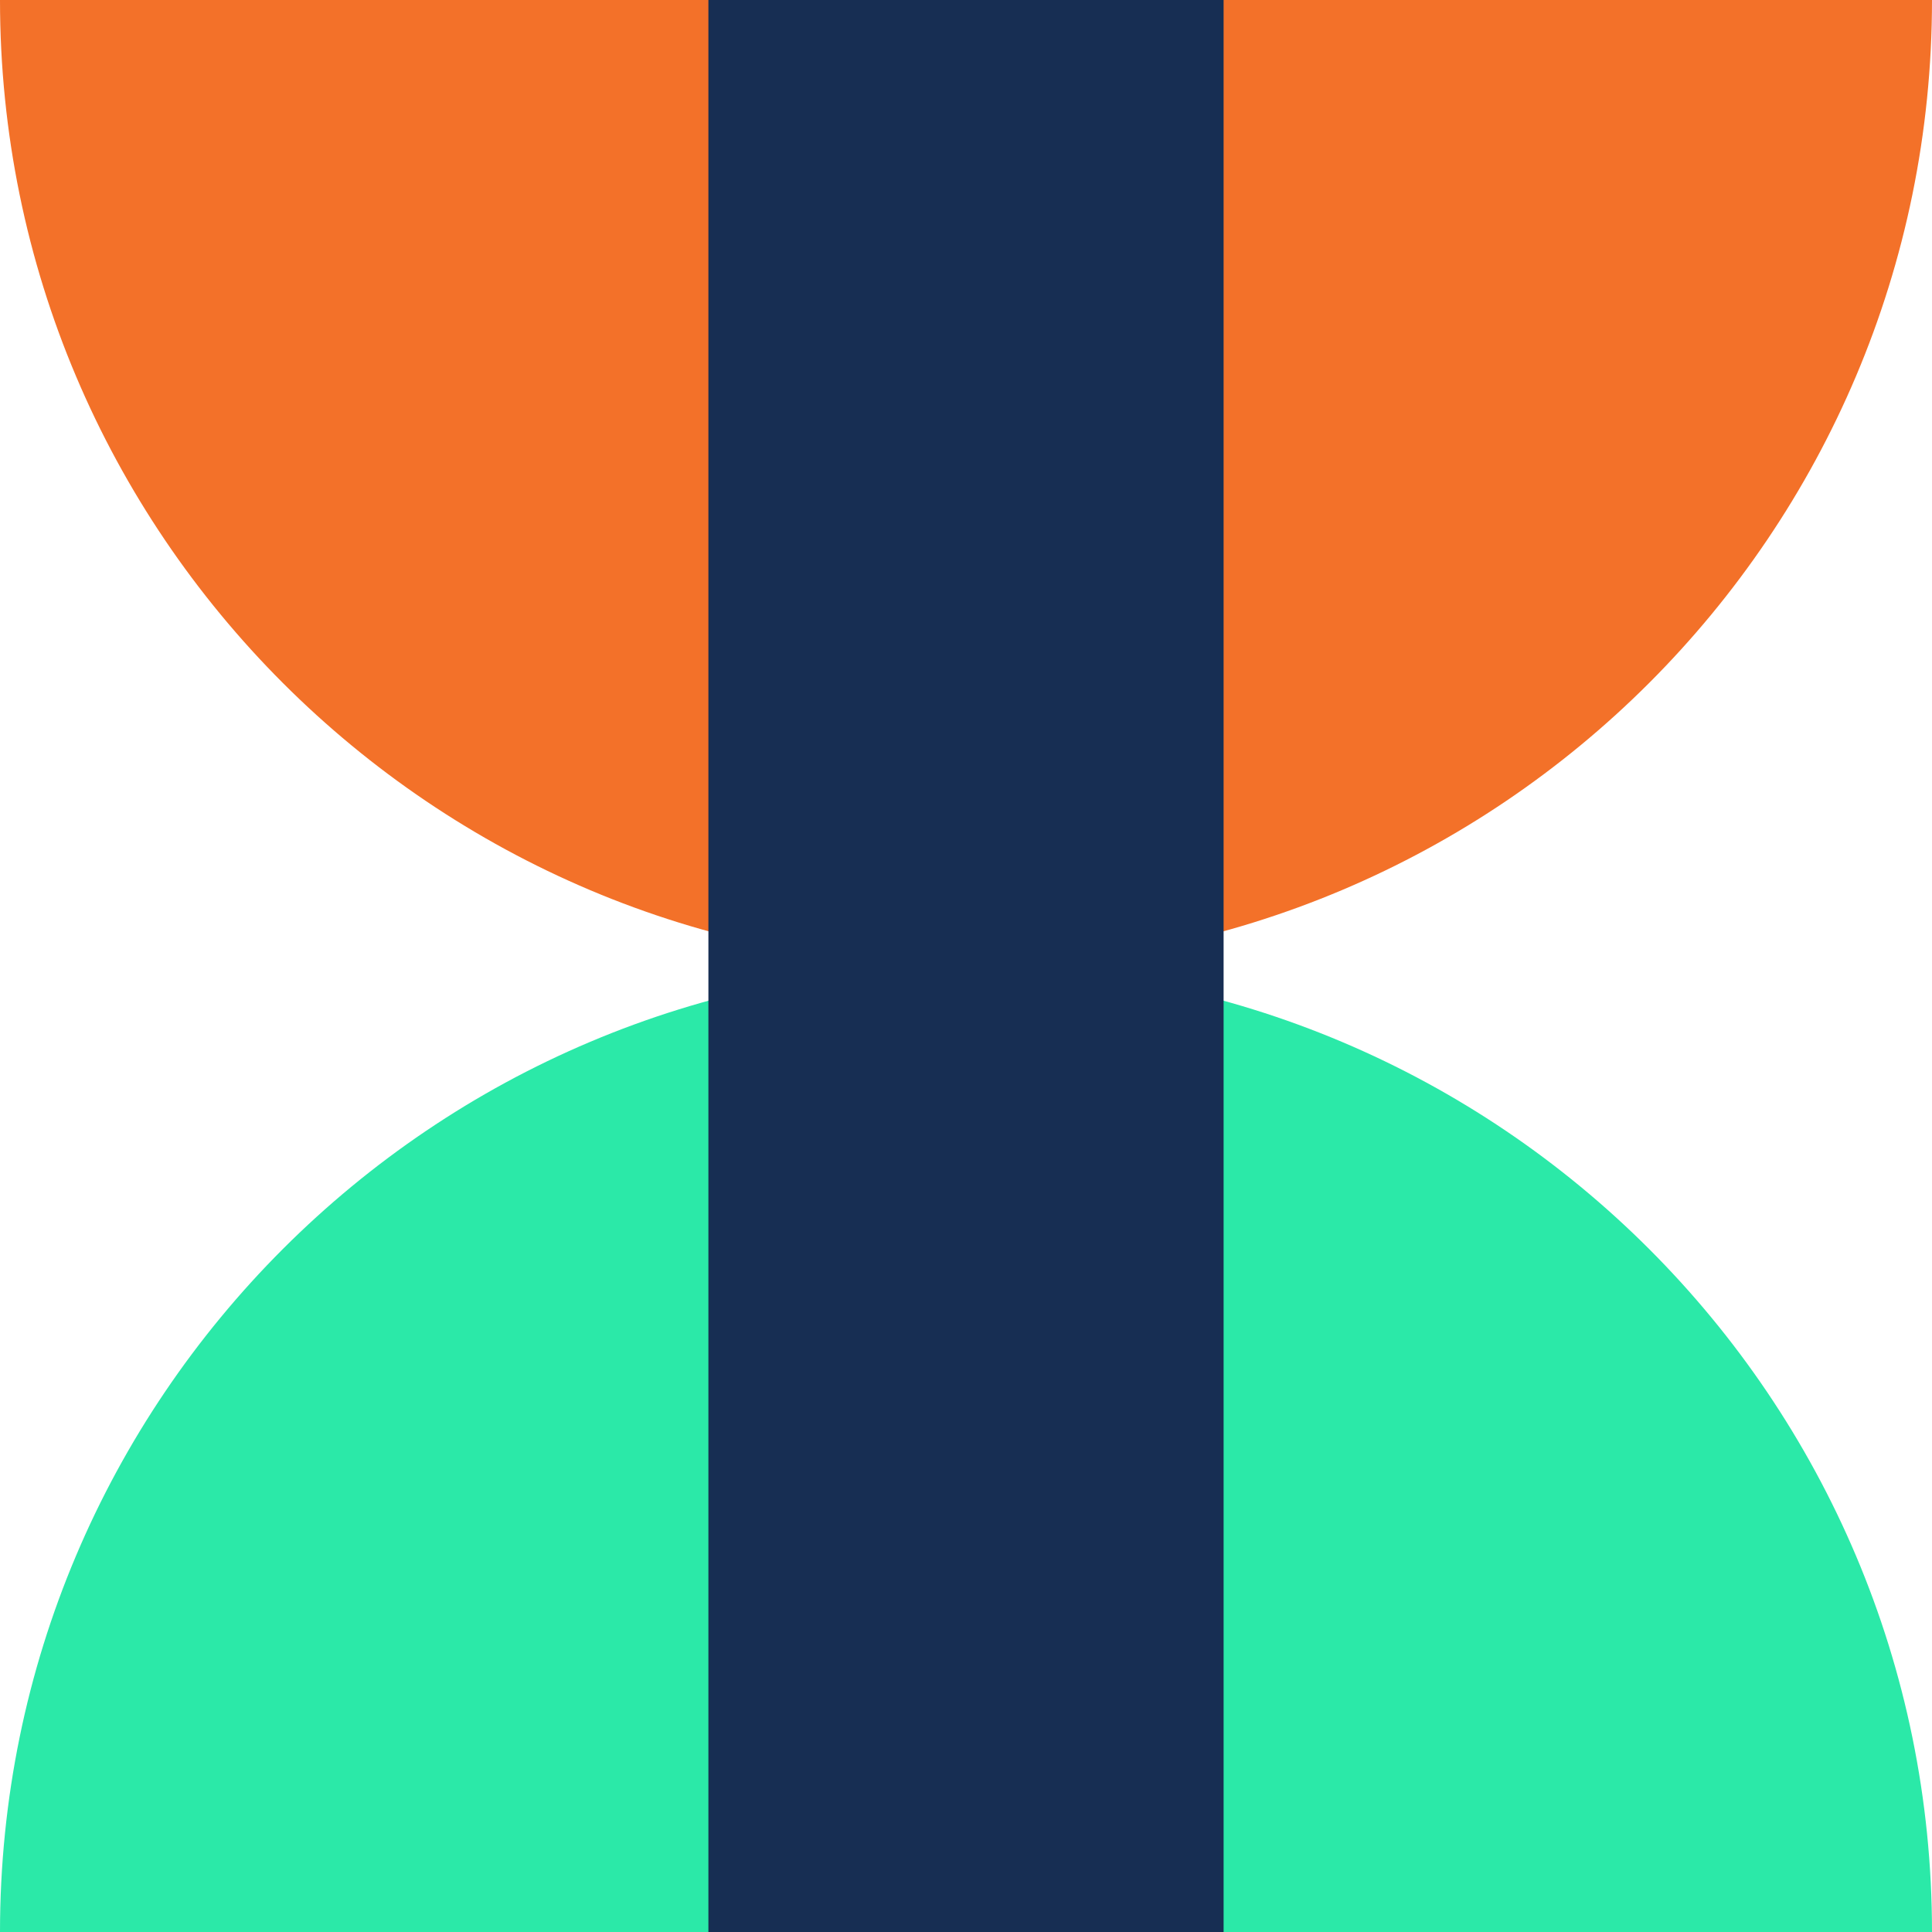 <svg width="30" height="30" viewBox="0 0 30 30" fill="none" xmlns="http://www.w3.org/2000/svg">
<path d="M30 30C30 21.716 23.284 15 15 15C6.716 15 0 21.716 0 30L30 30Z" fill="#2BE9A8"/>
<path d="M1.31134e-06 -2.62268e-06C5.87108e-07 8.284 6.716 15 15 15C23.284 15 30 8.284 30 0L1.31134e-06 -2.62268e-06Z" fill="#F37129"/>
<rect x="11" width="8" height="30" fill="#172E53"/>
</svg>
